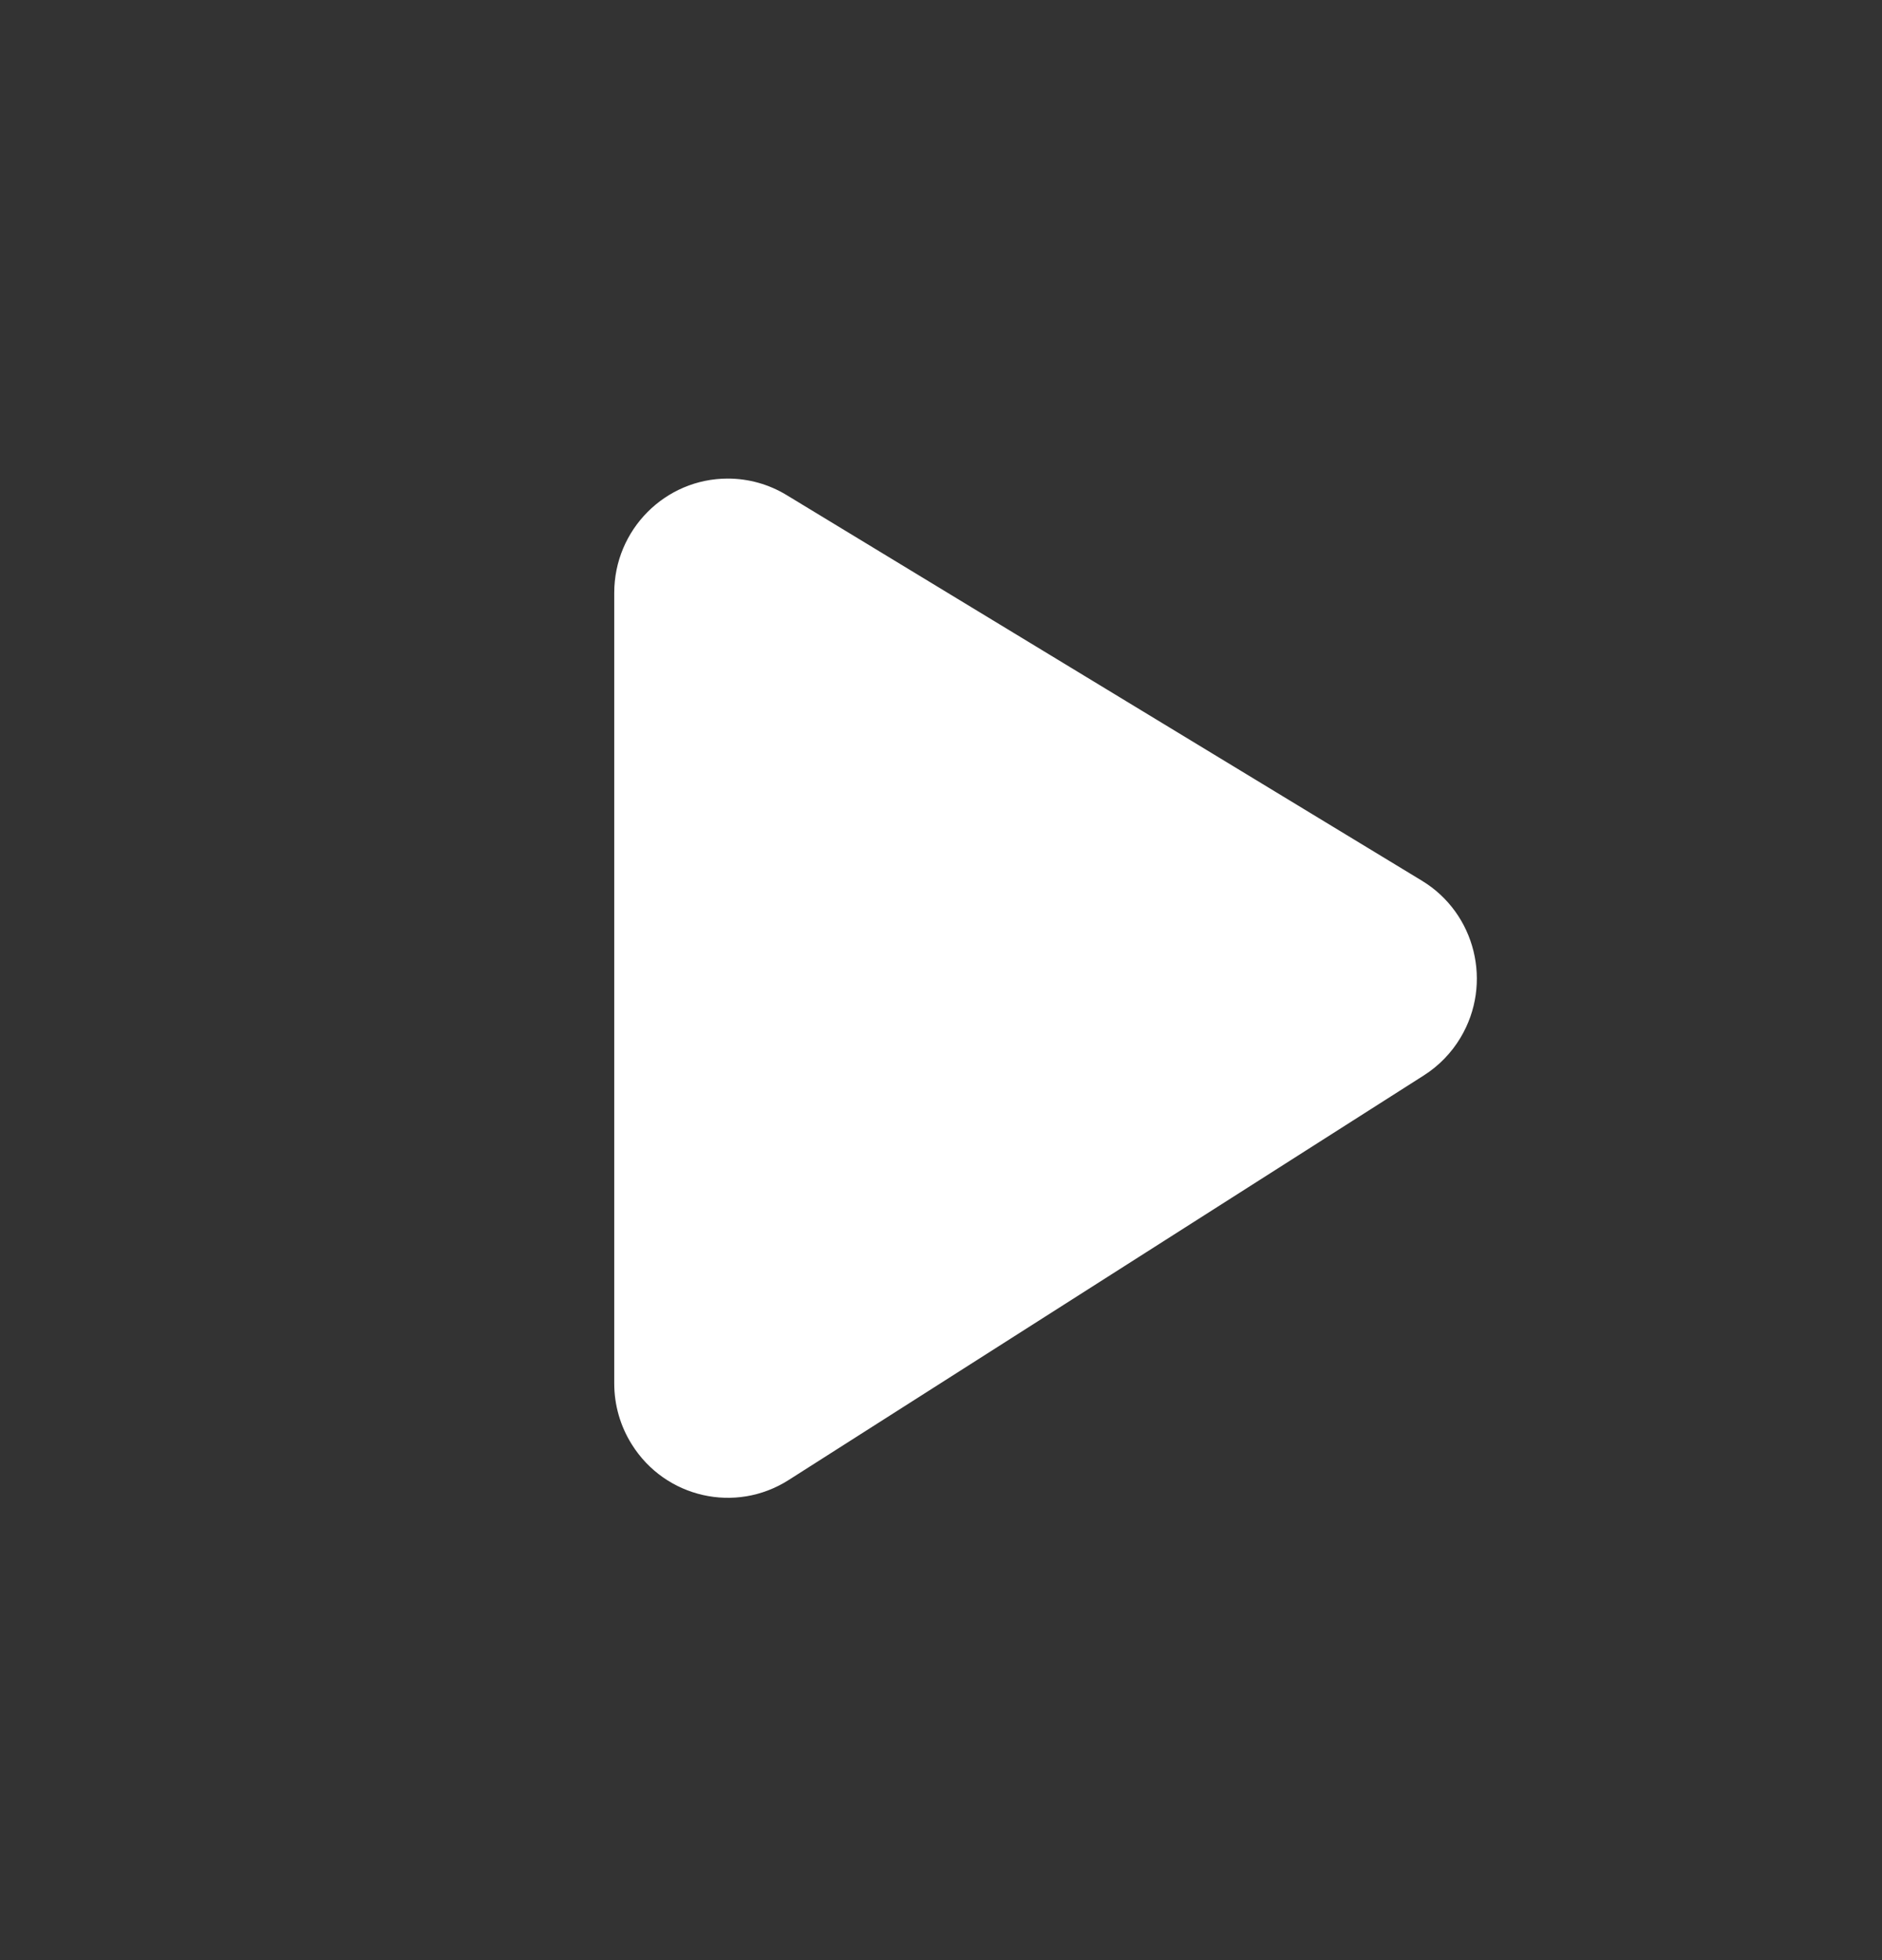 <svg width="24" height="25" viewBox="0 0 24 25" fill="none" xmlns="http://www.w3.org/2000/svg">
<rect x="0" y="0" width="24" height="25" fill="#333333" stroke="none"/>
<path fill-rule="evenodd" clip-rule="evenodd" d="M10.029 6.313L18.133 11.233C18.818 11.649 19.038 12.545 18.625 13.235C18.509 13.429 18.349 13.594 18.159 13.715L10.055 18.878C9.379 19.308 8.485 19.105 8.058 18.424C7.911 18.191 7.833 17.921 7.833 17.645V7.562C7.833 6.756 8.482 6.104 9.281 6.104C9.545 6.104 9.803 6.176 10.029 6.313Z" fill="white"/>
</svg>
